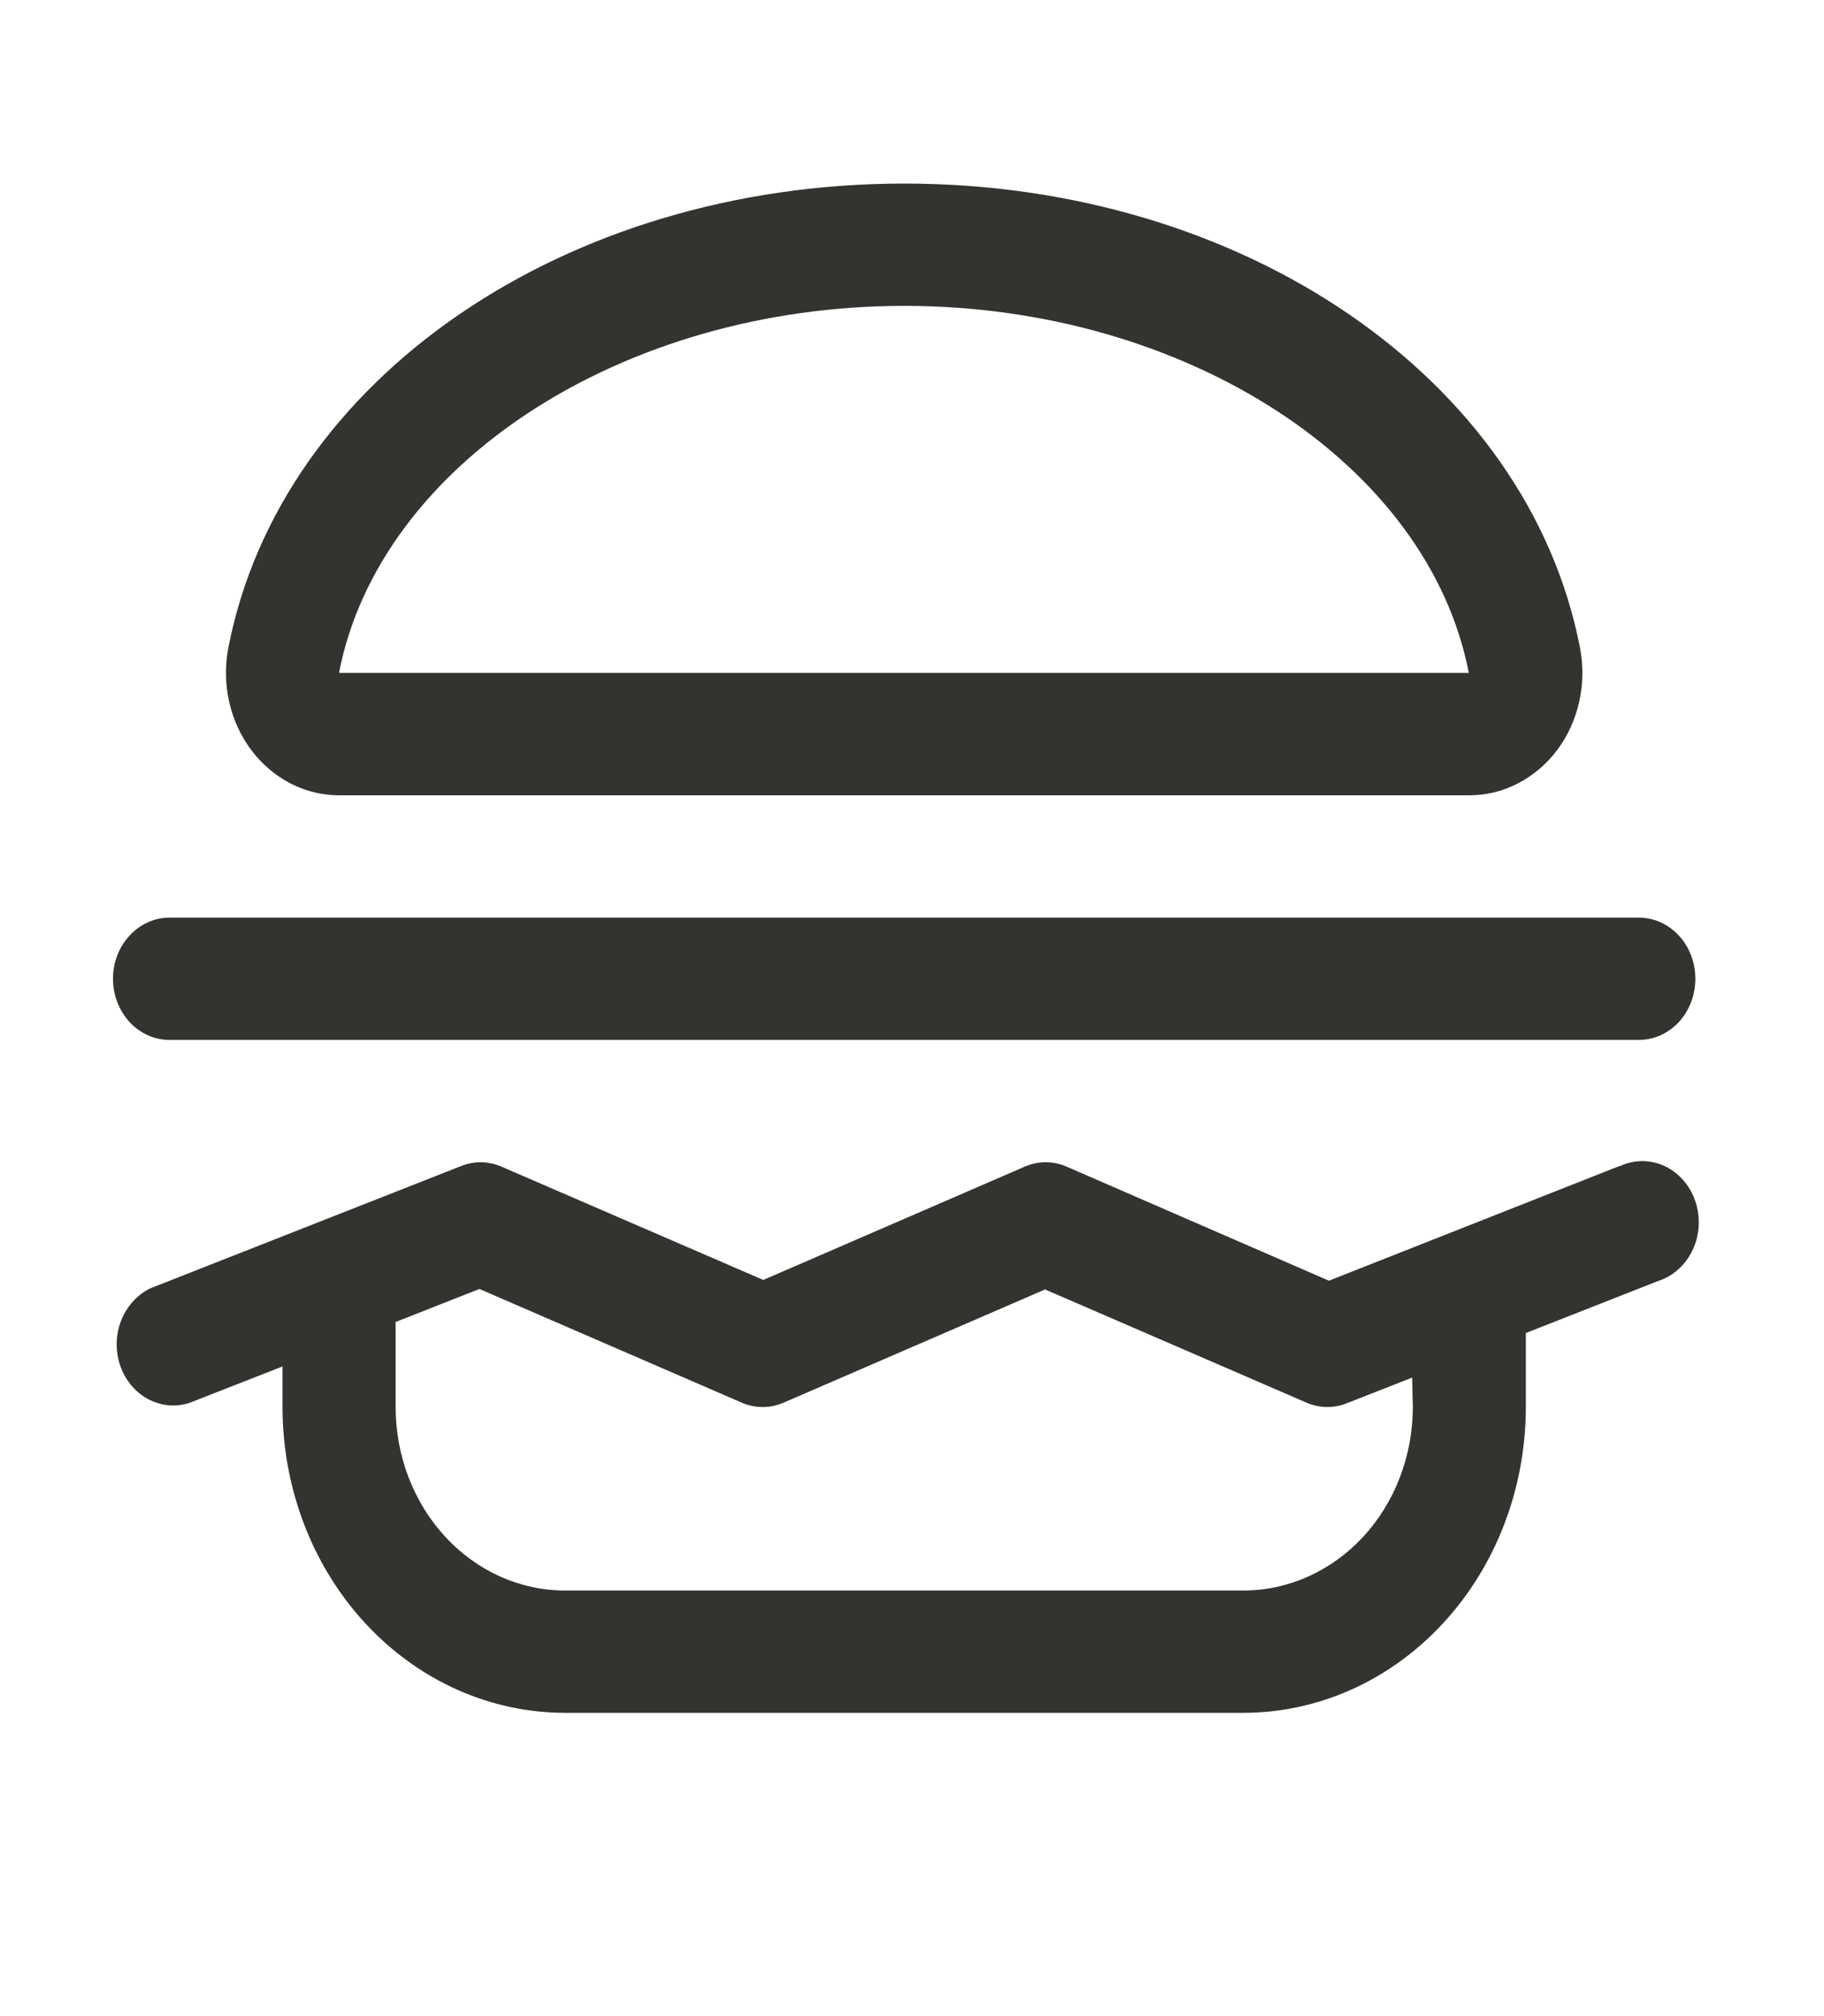 <svg width="19" height="21" viewBox="0 0 19 21" fill="none" xmlns="http://www.w3.org/2000/svg">
<path d="M3.537 8.284H15.3C15.476 8.285 15.651 8.243 15.81 8.161C15.969 8.079 16.11 7.96 16.221 7.812C16.332 7.664 16.41 7.491 16.451 7.305C16.492 7.12 16.494 6.926 16.457 6.74C15.91 3.943 12.951 1.912 9.419 1.912C5.887 1.912 2.927 3.943 2.38 6.74C2.343 6.926 2.345 7.12 2.386 7.305C2.427 7.491 2.506 7.664 2.617 7.812C2.728 7.96 2.868 8.079 3.027 8.161C3.187 8.243 3.361 8.285 3.537 8.284ZM9.419 3.186C12.349 3.186 14.879 4.828 15.3 7.009H3.537L3.532 7.004C3.958 4.828 6.489 3.186 9.419 3.186ZM16.87 12.145L13.843 13.34L11.111 12.152C10.971 12.091 10.814 12.091 10.674 12.152L7.951 13.332L5.224 12.152C5.09 12.094 4.941 12.091 4.805 12.145L1.567 13.419C1.431 13.485 1.322 13.604 1.263 13.752C1.204 13.901 1.2 14.069 1.251 14.221C1.303 14.373 1.405 14.498 1.539 14.571C1.672 14.644 1.826 14.659 1.97 14.614L2.943 14.233V14.655C2.943 15.501 3.253 16.311 3.805 16.908C4.357 17.506 5.106 17.841 5.887 17.841H12.951C13.731 17.841 14.48 17.506 15.032 16.908C15.584 16.311 15.894 15.501 15.894 14.655V13.885L17.272 13.343C17.35 13.318 17.421 13.277 17.483 13.221C17.545 13.166 17.596 13.097 17.632 13.019C17.669 12.941 17.69 12.856 17.695 12.769C17.699 12.682 17.688 12.595 17.66 12.513C17.632 12.431 17.59 12.356 17.534 12.293C17.479 12.23 17.412 12.18 17.338 12.145C17.264 12.111 17.184 12.094 17.104 12.094C17.023 12.095 16.944 12.113 16.87 12.148V12.145ZM14.717 14.655C14.717 15.162 14.531 15.649 14.2 16.007C13.868 16.366 13.419 16.567 12.951 16.567H5.887C5.418 16.567 4.969 16.366 4.638 16.007C4.307 15.649 4.121 15.162 4.121 14.655V13.77L4.994 13.426L7.726 14.61C7.867 14.671 8.023 14.671 8.163 14.61L10.886 13.431L13.609 14.61C13.743 14.668 13.892 14.671 14.028 14.617L14.71 14.349L14.717 14.655ZM1.177 10.195C1.177 10.026 1.239 9.864 1.35 9.745C1.46 9.625 1.61 9.558 1.766 9.558H17.071C17.228 9.558 17.377 9.625 17.488 9.745C17.598 9.864 17.66 10.026 17.66 10.195C17.66 10.364 17.598 10.526 17.488 10.646C17.377 10.765 17.228 10.832 17.071 10.832H1.766C1.61 10.832 1.46 10.765 1.35 10.646C1.239 10.526 1.177 10.364 1.177 10.195Z" fill="#343330"/>
</svg>
